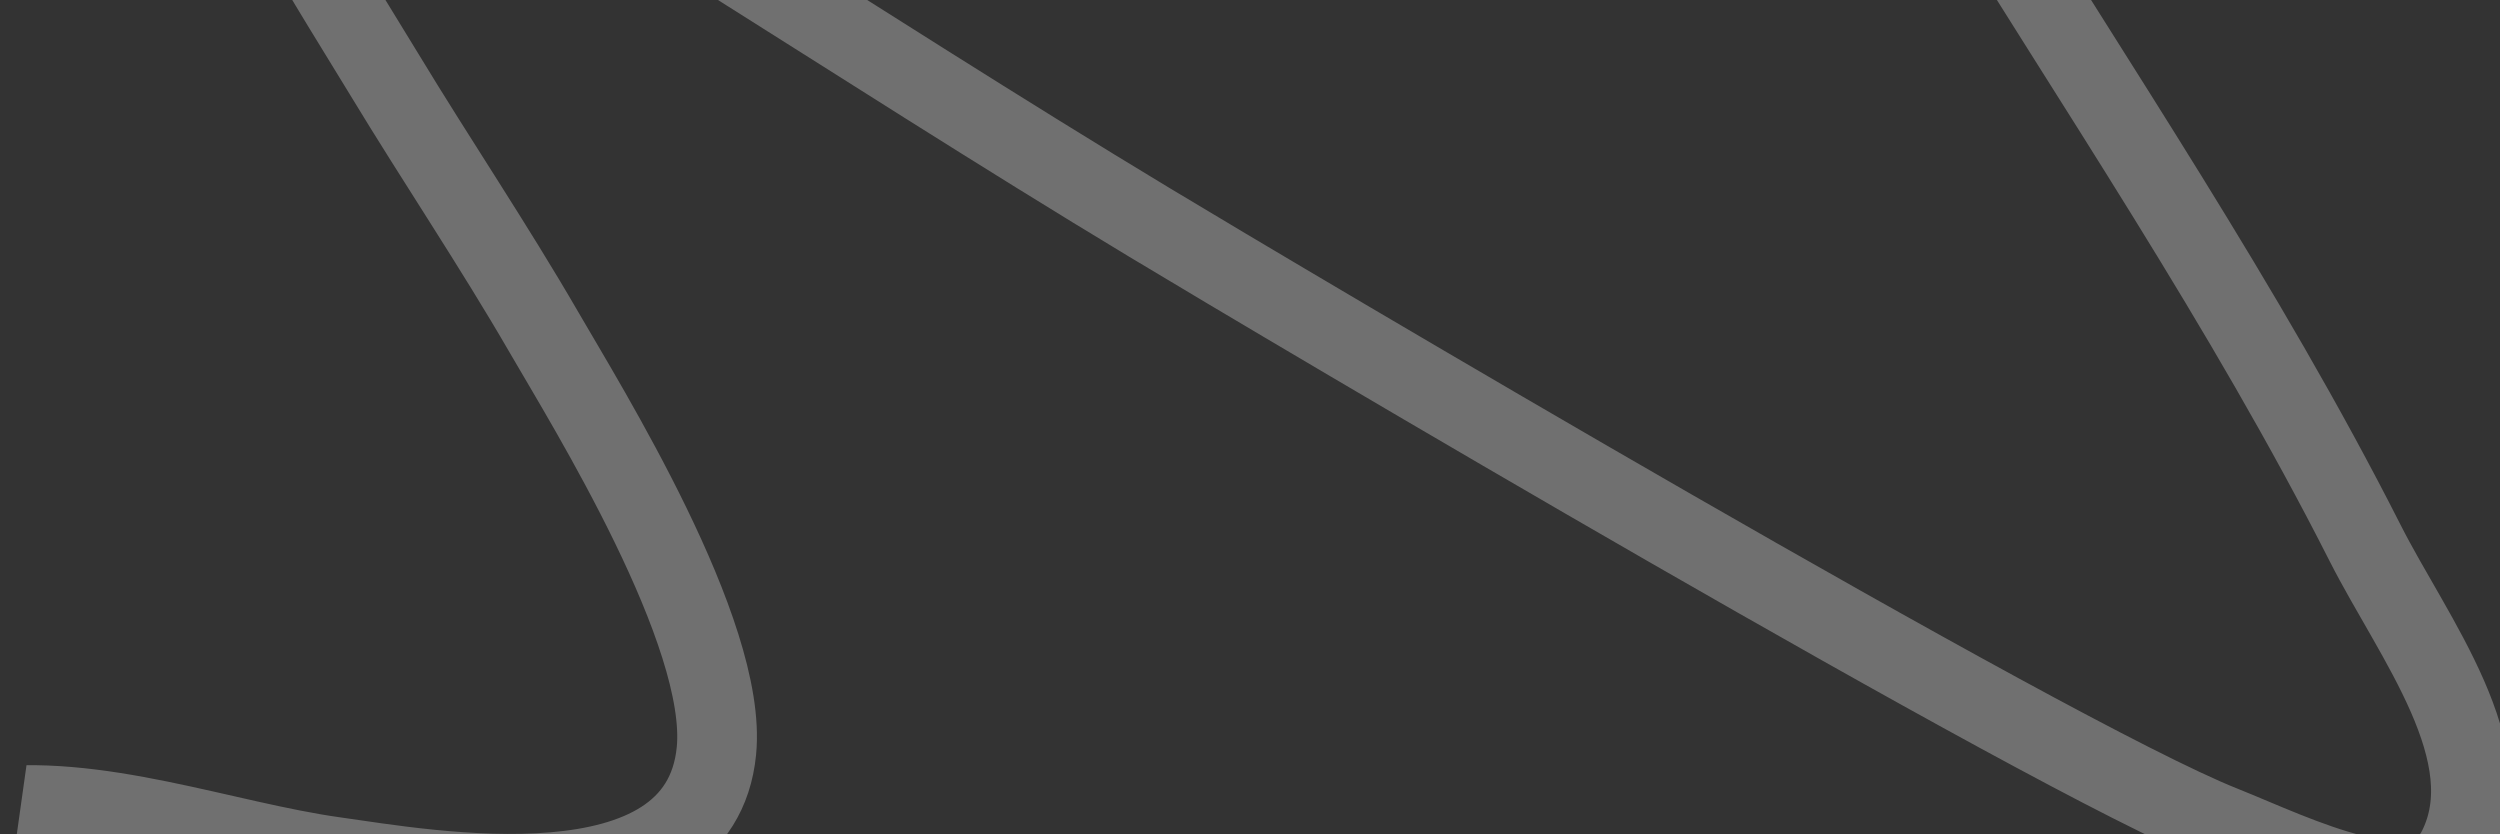 <?xml version="1.0" encoding="UTF-8"?> <svg xmlns="http://www.w3.org/2000/svg" width="1600" height="534" viewBox="0 0 1600 534" fill="none"><rect x="0" y="0" width="1600" height="534" fill="#333333" stroke="none"/> <g clip-path="url(#clip0_1316_1071)"> <path d="M890.413 -666.763C1010.73 -474.811 1132.78 -283.92 1251.38 -90.903C1340.56 54.238 1436.76 195.715 1513.74 347.664C1544.55 408.484 1603.53 482.658 1572.73 543.458C1549.98 588.371 1469.06 546.969 1422.22 528.295C1309.07 483.177 823.923 195.602 735.509 142.271C639.826 84.554 545.8 24.142 451.236 -35.378C409.681 -61.536 251.44 -168.271 179.895 -199.862C146.514 -214.604 109.795 -231 125.569 -176.587C143.165 -115.893 222.527 8.923 245.866 47.479C279.443 102.942 315.786 156.744 348.253 212.862C375.717 260.336 465.85 405.075 458.52 480.515C448.007 588.727 272.787 556.552 214.223 548.367C143.434 538.474 60.868 506.7 -12.08 517.376C-53.275 523.404 -94.232 546.312 -95.018 575.883" stroke="white" stroke-opacity="0.3" stroke-width="51" stroke-linecap="round"></path> </g> <defs> <clipPath id="clip0_1316_1071"> <rect width="957.711" height="1618.55" fill="white" transform="translate(-9 674.386) rotate(-81.998)"></rect> </clipPath> </defs> </svg> 